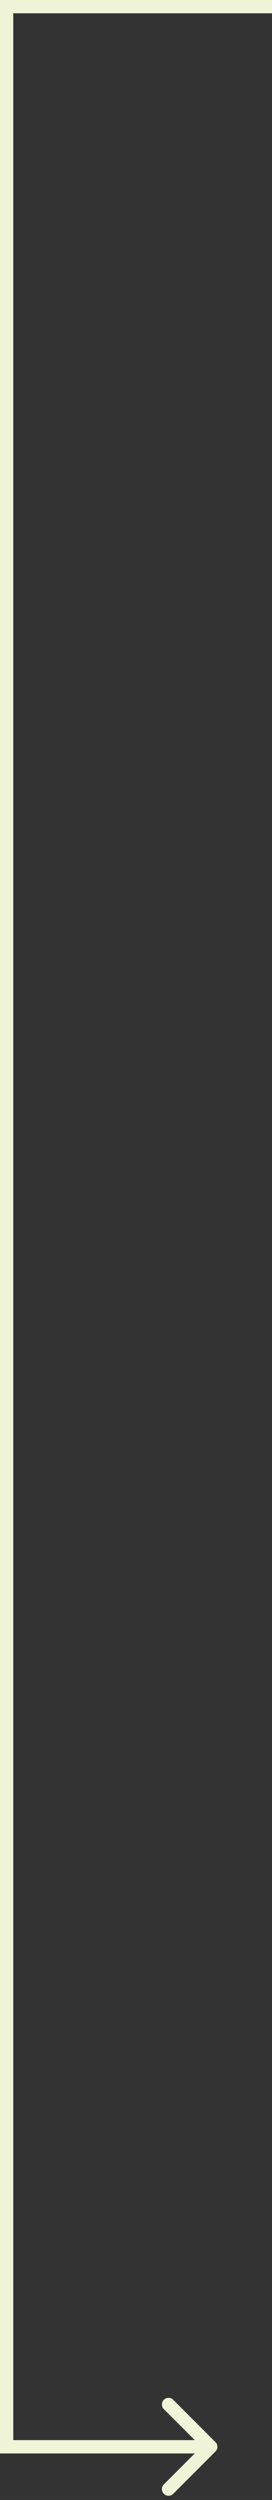 <svg width="41" height="376" viewBox="0 0 41 376" fill="none" xmlns="http://www.w3.org/2000/svg">
<rect x="0" y="0" width="41" height="376" fill="#333333" stroke="none"/>
<path d="M1 1L1 -1.87334e-06L1.52996e-05 -1.92018e-06L1.52588e-05 1L1 1ZM1 368L2.86181e-07 368L2.45384e-07 369L1 369L1 368ZM32.476 368.707C32.867 368.317 32.867 367.683 32.476 367.293L26.112 360.929C25.722 360.538 25.089 360.538 24.698 360.929C24.308 361.319 24.308 361.953 24.698 362.343L30.355 368L24.698 373.657C24.308 374.047 24.308 374.681 24.698 375.071C25.089 375.462 25.722 375.462 26.112 375.071L32.476 368.707ZM41 0L1 -1.87334e-06L1 2L41 2L41 0ZM1.52588e-05 1L2.86181e-07 368L2 368L2 1L1.52588e-05 1ZM1 369L31.769 369L31.769 367L1 367L1 369Z" fill="#F0F5DA"/>
</svg>

